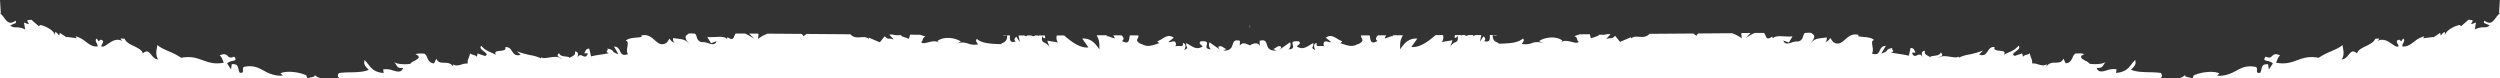 <svg id="Calque_1" data-name="Calque 1" xmlns="http://www.w3.org/2000/svg" viewBox="0 0 1439.93 45"><rect x="0" y="0" width="1439.93" height="45" fill="#333333" stroke="none"/><defs><style>.cls-1{fill:#fff;fill-rule:evenodd}</style></defs><path class="cls-1" d="M862.47 20.17H860a3.38 3.38 0 002.47 0zM179.36 44.52a14.35 14.35 0 00-1.79.48h7.2a6.67 6.67 0 01-3.77-2.15c1 1.15-.18 1.36-1.64 1.67z" transform="translate(-.07)"/><path class="cls-1" d="M1244.64 42a53.57 53.57 0 00-6.47-.39c-3.87-.09-7.85-.18-10.65-1.45l.37-.39c1.94-2.07 2.58-2.75 2-5.25a27.77 27.77 0 00-2.16 2.49c-1.89 2.4-3.56 4.51-8.85 5l.27-2.08a11.24 11.24 0 00-5.71.61c-2.56.73-4.7 1.34-5.78-1.44 2.79.18 3.27-.6 4-1.74a7.52 7.52 0 011.26-1.67c-2.26 1.58-7.43 1.32-9.26 1.05a6 6 0 00-2.35-1.7c-2.11-1.14-4.3-2.32-.68-3.9a10 10 0 00-3.91-.33h-1.22a4.3 4.3 0 00-1.62 2.22c-.76 1.59-1.61 3.39-4.05 3.39l-1.3-2.66c-.91 2.26-2.62 2.29-4.49 2.32s-3.71.07-5.18 2.09v-1.18c-1.42 1.09-3.16.58-4.9.08a8.44 8.44 0 00-3.45-.53 6 6 0 00-.58-3.28 13.4 13.4 0 01-.79-2.81c0 .58-.8.8-1.69 1.05s-2 .55-2.17 1.3l-.48-2.06-4.27 1.45c-1.8-.74-.65-1.62.64-2.61s2.73-2.09 1.5-3.28c-1.56 2.06-3.57 3-5.69 3.91-.91.42-1.85.84-2.78 1.37 1.34-2-.46-2.15-2.35-2.35s-3.64-.39-2.93-2.11c-2.21-.29-3.08 1-3.95 2.34-1 1.51-2 3-5 2l2.28-2.34a48.74 48.74 0 01-8.07 2.28 21.77 21.77 0 00-5.92 1.84 1 1 0 000-.33 2.75 2.75 0 010-.34c-1 .76-2.83.46-4.82.14-2.61-.42-5.47-.87-7 1 .12-.55.7-.85 1.24-1.13.92-.48 1.75-.91.21-2.4-.37 1.56-2.34 1.78-3.92 2-1.19.13-2.16.24-2 .89a4 4 0 00-1.2-.78c-1.18-.62-2.63-1.37-1.94-3-2.37 0-1.91 2-1.46 3.53-1-1.92-2.1-1.42-3.11-1s-2 .92-2.86-1.16c0-.44.64-.38 1.31-.32h.64q-.11-.21-.21-.48c-.4-1-1-2.44-2.64-2.19l-1 4.42a50.89 50.89 0 00-5.08-.95c-1-.15-2.26-.32-5.22-.89 1.73-.65 1.39-1 1-1.45s-.61-.69.06-1.2c-2.61.44-2.94.89-3.32 1.42s-.79 1.09-3.25 1.79l2.6-4.42c-2.34.13-3 1.5-3.57 2.74-.68 1.48-1.29 2.78-4.54 1.65.89-1 .62-2.67.37-4.22-.28-1.74-.53-3.3.92-3.45-1.1-1.42-4.15-1.68-6.43-1.87-2-.18-3.43-.3-2.35-1.12-3.74-1-5.91.88-7.89 2.63s-3.83 3.4-6.9 1.45l-1.67-2.37a4.75 4.75 0 01-3.19 2.56c.79-.27 1.3-1 1.21-2.85-1 .15-1.93.27-2.69.36-3.52.44-4.51.57-7 3.48.14-.2.32-.42.52-.67 1.28-1.58 3.21-4 .77-5.24-.53-.75-1.5-.66-2.45-.58a4.68 4.68 0 01-1.5 0c-.8.38-1 1.16-1.29 2a3.65 3.65 0 01-2.78 3 8.41 8.41 0 00-3.79.59c-2.08.66-4 1.25-4.84-1.12l3.18 1.14 2.12-3.5a46.5 46.5 0 01-4.77-.06c-3-.14-5.29-.26-6.54 1.14a6 6 0 00-.4-1c-2.74 1.93-3.23.83-3.85-.57v-.08a6.09 6.09 0 00-.83-1.46h-5.4l-.26.14a35.72 35.72 0 00-5 2.88c1-1 1.94-2 2.93-3h-4.66l-.74.15.27 2.95A17.41 17.41 0 00999.8 20c-.65-.31-1.34-.6-2-.87l-19.66.15a3.19 3.19 0 00-.87 1.27 5.15 5.15 0 01-1.78-1.25l-25.35.19c-1.84 2-4 1.87-6 1.71-1.77-.13-3.43-.26-4.65 1.09a.47.47 0 00.08-.46.45.45 0 01.08-.47l-6.47 2.75-2.86-3.5c-1.26 1.41-1.93 1.41-2.76 1.41a4.46 4.46 0 00-2.31.54 6.85 6.85 0 011.24-1.52 7.14 7.14 0 001.17-1.39h-1.9a8.39 8.39 0 01-3.41.35c-1.19 0-2-.07-1.53.55l-4.44 1.52-.6-2.35-5.78.05-3.12 1c1.29.65 1.42 1.2 1.56 1.77a2.3 2.3 0 00.88 1.48c-.57 1-2.11.58-3.92.13-2.12-.53-4.62-1.15-6.33.23l.9-1c-3.51-2.78-10.11-2.05-13.47.3l2.76 1.38a9 9 0 00-7-.19 10.26 10.26 0 01-5.75.4c.89-1 1.78-2.08.72-3.11-2.75 2.68-8.59 2.86-13.31 3h-.74a.76.76 0 010-.15.93.93 0 00-.06-.3c-2.59-.78-3.38-2.15-3.26-4.56h-1.66v.8c0 1.88 0 3.67-3.4 2.68 1.36-.83.59-2.22-.33-2.68l-2 3.05.81-3.82h-3.32a4.42 4.42 0 01-1.22.47l.18.37c-.19-.28-.38-.56-.55-.83h-2.56a1.58 1.58 0 01-2.13 0h-1.74a3.57 3.57 0 00-.39.39.84.84 0 01-.12-.39h-3.33a5.59 5.59 0 00-.2 1.58c.88.07 1.05-.22 1.29-.65a4.38 4.38 0 01.37-.54c.57 2.87-.21 3.26-1.38 3.83a5.39 5.39 0 00-2.82 2.63l1.32-3.86-6.13 1a4.6 4.6 0 00.64-4h-4.23c-4.21 3.66-9.16 7.4-14 6.89l3.43-4.84c-4.92-.38-7.62 2.81-9.87 6.23-.08-4.67.1-5.05 1.41-7.83l.14-.31h-5.86l.18.61c-.49-.26-1.47.1-2.49.48a8.27 8.27 0 01-2.39.65l1-1.71h-4.75c-1.27 1.15-1.71 2.34-.26 3.26-3.76 2.11-4.07-.14-4.37-2.34 0-.3-.09-.6-.14-.89h-4.92a1.86 1.86 0 00.32 1.56c.55 1.05 1.11 2.12-2.35 3.6l.3-.35c-3 2.09-5.94 1.11-8.71.18-.59-.2-1.17-.39-1.75-.56a1.89 1.89 0 001.24-1.07 12.7 12.7 0 01-2.75-1.39c-2.09-1.28-4.17-2.55-6.69-.62l3.12 2.5a4.43 4.43 0 01-2-.21 2.44 2.44 0 00-1.72-.07 2 2 0 00-.27 2.71 8.2 8.2 0 00-2.3-.13c-1.48.05-2.55.09-2-1.78-2.3.4-1.62 2.72-.84 4.09-2-.94-1.84-1.24-1.51-1.94a3.34 3.34 0 00.33-2.1c-.7.37-1.35.76-2 1.14-2.43 1.49-4.39 2.7-7.49.82a5.93 5.93 0 01.81-.77c.79-.67 1.49-1.25.33-2.17-4.1-.39-3.8.77-3.48 2s.61 2.41-2.39 2.64a3.66 3.66 0 00.82-4.1l-6.33 4.46a6.5 6.5 0 01.53-.52c.5-.47 1-.89.49-1.48-1.17-.55-2 0-2.83.6a4.35 4.35 0 01-1.58.79l1.87.89c-4.29.28-4.93-1.71-5.49-3.45s-1-3-4.19-2.14l.1 3c-1-2.33-3.8-1.61-5.76-.35-2-1.26-4.77-2-5.76.35l.1-3c-3.22-.86-3.67.53-4.19 2.14s-1.2 3.73-5.49 3.45l1.87-.89a4.35 4.35 0 01-1.58-.79c-.83-.58-1.66-1.15-2.83-.6-.47.59 0 1 .49 1.48a6.5 6.5 0 01.53.52l-6.33-4.46a3.66 3.66 0 00.82 4.1c-3-.23-2.68-1.48-2.39-2.64s.62-2.43-3.48-2c-1.16.92-.46 1.5.33 2.17a5.93 5.93 0 01.81.77c-3.1 1.88-5.06.67-7.49-.82-.61-.38-1.26-.77-2-1.14a3.34 3.34 0 00.33 2.1c.33.7.47 1-1.51 1.94.78-1.37 1.46-3.69-.84-4.09.53 1.87-.54 1.83-2 1.78a8.2 8.2 0 00-2.3.13 2 2 0 00-.27-2.71 2.44 2.44 0 00-1.72.07 4.43 4.43 0 01-2 .21l3.12-2.5c-2.52-1.93-4.6-.66-6.69.62a12.7 12.7 0 01-2.75 1.39 1.89 1.89 0 001.24 1.07c-.58.17-1.16.36-1.75.56-2.77.93-5.68 1.91-8.71-.18l.3.35c-3.46-1.48-2.9-2.55-2.35-3.6a1.86 1.86 0 00.32-1.56h-4.92c-.05.29-.1.59-.14.89-.3 2.2-.61 4.45-4.37 2.34 1.45-.92 1-2.11-.26-3.26h-4.75l1 1.71a8.27 8.27 0 01-2.39-.65c-1-.38-2-.74-2.49-.48l.18-.61h-5.86l.14.31c1.31 2.78 1.49 3.16 1.41 7.83-2.25-3.42-5-6.61-9.87-6.23l3.59 5.09c-4.83.51-9.78-3.23-14-6.89h-4.23a4.6 4.6 0 00.64 4l-6.13-1 1.32 3.86a5.39 5.39 0 00-2.82-2.63c-1.17-.57-2-1-1.38-3.83a4.38 4.38 0 01.37.54c.24.43.41.72 1.29.65a5.59 5.59 0 00-.2-1.58h-3.33a.84.84 0 01-.12.39 3.57 3.57 0 00-.39-.39h-1.74a1.58 1.58 0 01-2.13 0h-2.56c-.17.27-.36.55-.55.83l.18-.37a4.42 4.42 0 01-1.22-.47h-3.32l.81 3.82-2-3.05c-.92.46-1.69 1.85-.33 2.68-3.43 1-3.41-.8-3.4-2.68v-.8h-1.63c.12 2.41-.67 3.78-3.26 4.56a.93.93 0 00-.06.3.76.76 0 010 .15h-.74c-4.72-.15-10.56-.33-13.31-3-1.06 1-.17 2.07.72 3.11a10.26 10.26 0 01-5.75-.4 9 9 0 00-7 .19l2.76-1.38c-3.36-2.35-10-3.08-13.47-.3l.9 1c-1.71-1.38-4.21-.76-6.33-.23-1.81.45-3.35.83-3.92-.13a2.3 2.3 0 00.88-1.48c.14-.57.27-1.12 1.56-1.77l-3.12-1-5.78-.05-.6 2.35-4.44-1.52c.49-.62-.34-.59-1.53-.55a8.39 8.39 0 01-3.41-.35h-1.9a7.14 7.14 0 001.17 1.39 6.85 6.85 0 011.24 1.52 4.46 4.46 0 00-2.31-.54c-.83 0-1.5 0-2.76-1.41l-2.86 3.5-6.47-2.75a.45.45 0 01.08.47.47.47 0 00.08.46c-1.22-1.35-2.88-1.22-4.65-1.09-2 .16-4.2.32-6-1.71l-25.35-.19a5.15 5.15 0 01-1.78 1.25 3.19 3.19 0 00-.87-1.27l-19.66-.15c-.71.27-1.4.56-2.05.87a17.41 17.41 0 00-3.45 2.19l.27-2.95-.74-.15h-4.66c1 1 2 2 2.93 3a35.72 35.72 0 00-5-2.88l-.26-.14h-5.4a6.09 6.09 0 00-.83 1.46v.08c-.62 1.4-1.11 2.5-3.85.57a6 6 0 00-.4 1c-1.25-1.4-3.59-1.28-6.54-1.14a46.5 46.5 0 01-4.77.06l2.16 3.54 3.18-1.14c-.86 2.37-2.76 1.78-4.85 1.12a8.35 8.35 0 00-3.78-.59 3.65 3.65 0 01-2.78-3c-.26-.85-.49-1.63-1.29-2a4.68 4.68 0 01-1.5 0c-.95-.08-1.92-.17-2.45.58-2.44 1.27-.51 3.66.77 5.24.2.25.38.47.52.67-2.44-2.91-3.43-3-7-3.48-.76-.09-1.65-.21-2.69-.36-.09 1.83.42 2.58 1.21 2.85a4.75 4.75 0 01-3.19-2.56l-1.67 2.37c-3.07 1.95-4.88.34-6.9-1.45s-4.15-3.67-7.89-2.63c1.08.82-.33.94-2.35 1.12-2.28.19-5.33.45-6.43 1.87 1.45.15 1.2 1.71.92 3.45-.25 1.55-.52 3.25.37 4.22-3.25 1.13-3.86-.17-4.55-1.65-.58-1.24-1.22-2.61-3.56-2.74l2.6 4.42c-2.46-.7-2.88-1.28-3.24-1.79s-.72-1-3.33-1.42c.67.51.35.87.06 1.2s-.72.8 1 1.45c-3 .57-4.19.74-5.22.89a50.89 50.89 0 00-5.08.95l-1-4.42c-1.65-.25-2.24 1.2-2.64 2.19-.08.18-.14.34-.21.48h.64c.67-.06 1.34-.12 1.31.32-.86 2.08-1.83 1.63-2.86 1.16s-2.07-1-3.11 1c.45-1.49.91-3.55-1.46-3.53.69 1.65-.76 2.4-1.94 3a4 4 0 00-1.2.78c.13-.65-.84-.76-2-.89-1.58-.18-3.55-.4-3.92-2-1.54 1.49-.71 1.92.21 2.4.54.28 1.12.58 1.24 1.13-1.5-1.83-4.36-1.38-7-1-2 .32-3.83.62-4.82-.14a2.75 2.75 0 01-.05.34 1 1 0 000 .33 21.77 21.77 0 00-5.92-1.84 48.47 48.47 0 01-8.07-2.28l2.32 2.01c-3 1-4-.52-5-2-.87-1.31-1.74-2.63-3.95-2.34.71 1.72-1.15 1.92-2.93 2.11s-3.69.39-2.35 2.35c-.93-.53-1.87-.95-2.78-1.37-2.12-.95-4.13-1.85-5.69-3.91-1.23 1.19.21 2.29 1.5 3.28s2.44 1.87.64 2.61l-4.27-1.45-.48 2.06c-.18-.75-1.22-1-2.17-1.3s-1.71-.47-1.69-1.05a13.4 13.4 0 01-.79 2.81 6 6 0 00-.58 3.28 8.44 8.44 0 00-3.45.53c-1.74.5-3.48 1-4.9-.08l-.05 1.18c-1.47-2-3.39-2.05-5.18-2.09s-3.58-.06-4.49-2.32l-1.3 2.66c-2.44 0-3.29-1.8-4-3.39a4.3 4.3 0 00-1.62-2.22h-1.22a10 10 0 00-3.91.33c3.61 1.58 1.43 2.76-.68 3.9a6 6 0 00-2.35 1.7c-1.83.27-7 .53-9.26-1.05a7.52 7.52 0 011.26 1.67c.68 1.14 1.16 1.92 3.95 1.74-1.08 2.78-3.22 2.17-5.77 1.44a11.29 11.29 0 00-5.72-.61l.27 2.08c-5.29-.48-7-2.59-8.85-5a27.77 27.77 0 00-2.16-2.49c-.53 2.5.11 3.18 2.05 5.25l.37.39c-2.8 1.27-6.78 1.36-10.65 1.45a53.57 53.57 0 00-6.47.39c-1.09 1.46-.74 2.36.23 3h1048.85c.97-.69 1.32-1.59.23-3.06z" transform="translate(-.07)"/><path class="cls-1" d="M580 20.18h-2.47a3.38 3.38 0 002.47 0zm140-6.08c0 .8-.21 1.47 0 1.76.21-.29 0-.96 0-1.76zM1439.93 0l-.47 7.67.3-.06h.24V0z" transform="translate(-.07)"/><path class="cls-1" d="M1437.56 10.27c-1.62 2.2-3.06 4.16-6.48 1.64-.77 1.18-.21 1.39.8 1.78a7.16 7.16 0 012.16 1.15 6.15 6.15 0 01-3.57.9 10.47 10.47 0 00-5 1.23l.72-4c-3.2 1.23-3 .94-2.52.16a2.75 2.75 0 00.57-1.51l-2.34-.28-4.32 3.77-.75-.74c-2.71.46-7.85 2.88-8.57 5.94v-1.87a2.76 2.76 0 00-1.59 1.14 3.08 3.08 0 01-.86.82l-.26-1.49-4.16 2.77.24-.38-5.89.74.71-1.15a15.51 15.51 0 00-6 3.19c-2 1.52-3.88 2.91-6.72 2.69a3.46 3.46 0 01.54-1.94c.48-1 1-2-.09-2.61l-1 1.54a1.83 1.83 0 01-.62-.45 1.79 1.79 0 00-.62-.45c-2.06.4-1.37 1.6-.81 2.59.38.66.7 1.23.11 1.4-1 .17-2.16-.63-3.49-1.55-2.24-1.55-5-3.44-8.34-1.67a10.77 10.77 0 001.18-1.44l-2.43.12c-.78 2-3.15 3.17-5.45 4.29s-4.63 2.25-5.06 4.2c-2.4-2.21-3.5-.87-4.82.74-1 1.22-2.12 2.59-4 2.72 1.52-2.4 1.09-4.74.62-7.34l-.18-1c-1.53 1.43-4 2.52-6.67 3.69a40.37 40.37 0 00-7.06 3.68c-5.6-1.06-9 .15-12.31 1.39h-.09c-3.32 1.23-6.65 2.46-12.09 1.45l.08-.21c.5-1.35 1.33-3.61 2.31-4-2.93-1.33-3.81-.49-4.65.31s-1.49 1.43-3.7.37c-1.64 1.94-.64 2.16.91 2.51a6.07 6.07 0 013.19 1.41l-2.31 3.48-.44-3c-3.23-.23-3.54 1.32-3.87 2.93a5.28 5.28 0 01-.7 2c-2 .33-1.92-.57-1.85-1.54 0-.74.1-1.53-.74-1.85-5.15-1-8.15.48-11.21 2.19l-.64.33c-.58.29-1.17.6-1.78.89l-.32.15a3.13 3.13 0 00-.32.15l-.52.21h-.12c-.43.17-.87.32-1.32.47a14.67 14.67 0 01-2.86.61 14.36 14.36 0 01-3.2 0l1.43-1.29a10.41 10.41 0 00-3.44-.79 21.12 21.12 0 00-4 .08 24.12 24.12 0 00-7.17 1.78c-.21-.13-.61.84-.72 1.73h177V7.57a11.67 11.67 0 00-2.53 2.7zM1255.23 45h7.2a13.9 13.9 0 00-1.79-.48c-1.46-.31-2.61-.57-1.67-1.67a6.7 6.7 0 01-3.74 2.15zm-1079-1.73a24.12 24.12 0 00-7.17-1.78 21.12 21.12 0 00-4-.08 10.41 10.41 0 00-3.44.79l1.38 1.29a14.36 14.36 0 01-3.2 0 14.67 14.67 0 01-2.86-.61c-.45-.15-.89-.3-1.32-.47h-.12l-.5-.21a3.13 3.13 0 00-.32-.15l-.32-.15c-.61-.29-1.2-.6-1.78-.89l-.64-.33c-3.06-1.71-6.07-3.23-11.21-2.19-.84.32-.79 1.11-.74 1.85.07 1 .13 1.87-1.85 1.54a5.45 5.45 0 01-.7-2c-.33-1.61-.64-3.16-3.87-2.93l-.44 3-2.27-3.43a6.11 6.11 0 013.14-1.41c1.55-.35 2.55-.57.91-2.51-2.22 1.06-2.94.37-3.7-.37s-1.72-1.64-4.65-.31c1 .44 1.81 2.7 2.31 4l.07.21c-5.43 1-8.76-.22-12.08-1.45h-.09c-3.35-1.24-6.71-2.45-12.31-1.39a40.37 40.37 0 00-7.06-3.68c-2.66-1.17-5.14-2.26-6.67-3.69l-.18 1c-.47 2.6-.9 4.94.62 7.34-1.9-.13-3-1.5-4-2.72-1.32-1.61-2.42-2.95-4.82-.74-.43-1.95-2.7-3.06-5.06-4.2s-4.67-2.28-5.45-4.29l-2.43-.12a10.77 10.77 0 001.18 1.44c-3.38-1.77-6.1.12-8.34 1.67-1.33.92-2.48 1.72-3.49 1.55-.59-.17-.27-.74.11-1.4.56-1 1.25-2.19-.81-2.59a1.79 1.79 0 00-.62.45 1.83 1.83 0 01-.62.45l-1-1.54c-1 .64-.57 1.61-.09 2.61a3.46 3.46 0 01.54 1.94c-2.84.22-4.69-1.17-6.72-2.69a15.51 15.51 0 00-6-3.19l.76 1.11-5.89-.74.24.38-4.16-2.73-.26 1.49a3.08 3.08 0 01-.86-.82 2.76 2.76 0 00-1.59-1.14v1.89c-.72-3.06-5.86-5.48-8.57-5.94l-.75.74-4.32-3.77-2.34.28a2.75 2.75 0 00.57 1.51c.49.78.68 1.07-2.52-.16l.72 4a10.47 10.47 0 00-5-1.23A6.15 6.15 0 016 14.84a7.16 7.16 0 012.16-1.15c1-.39 1.57-.6.8-1.78-3.42 2.52-4.86.56-6.48-1.64A12.23 12.23 0 00.07 7.62V45H177c-.16-.89-.56-1.86-.77-1.73zM.24 7.61l.3.06L.07 0v7.58z" transform="translate(-.07)"/></svg>